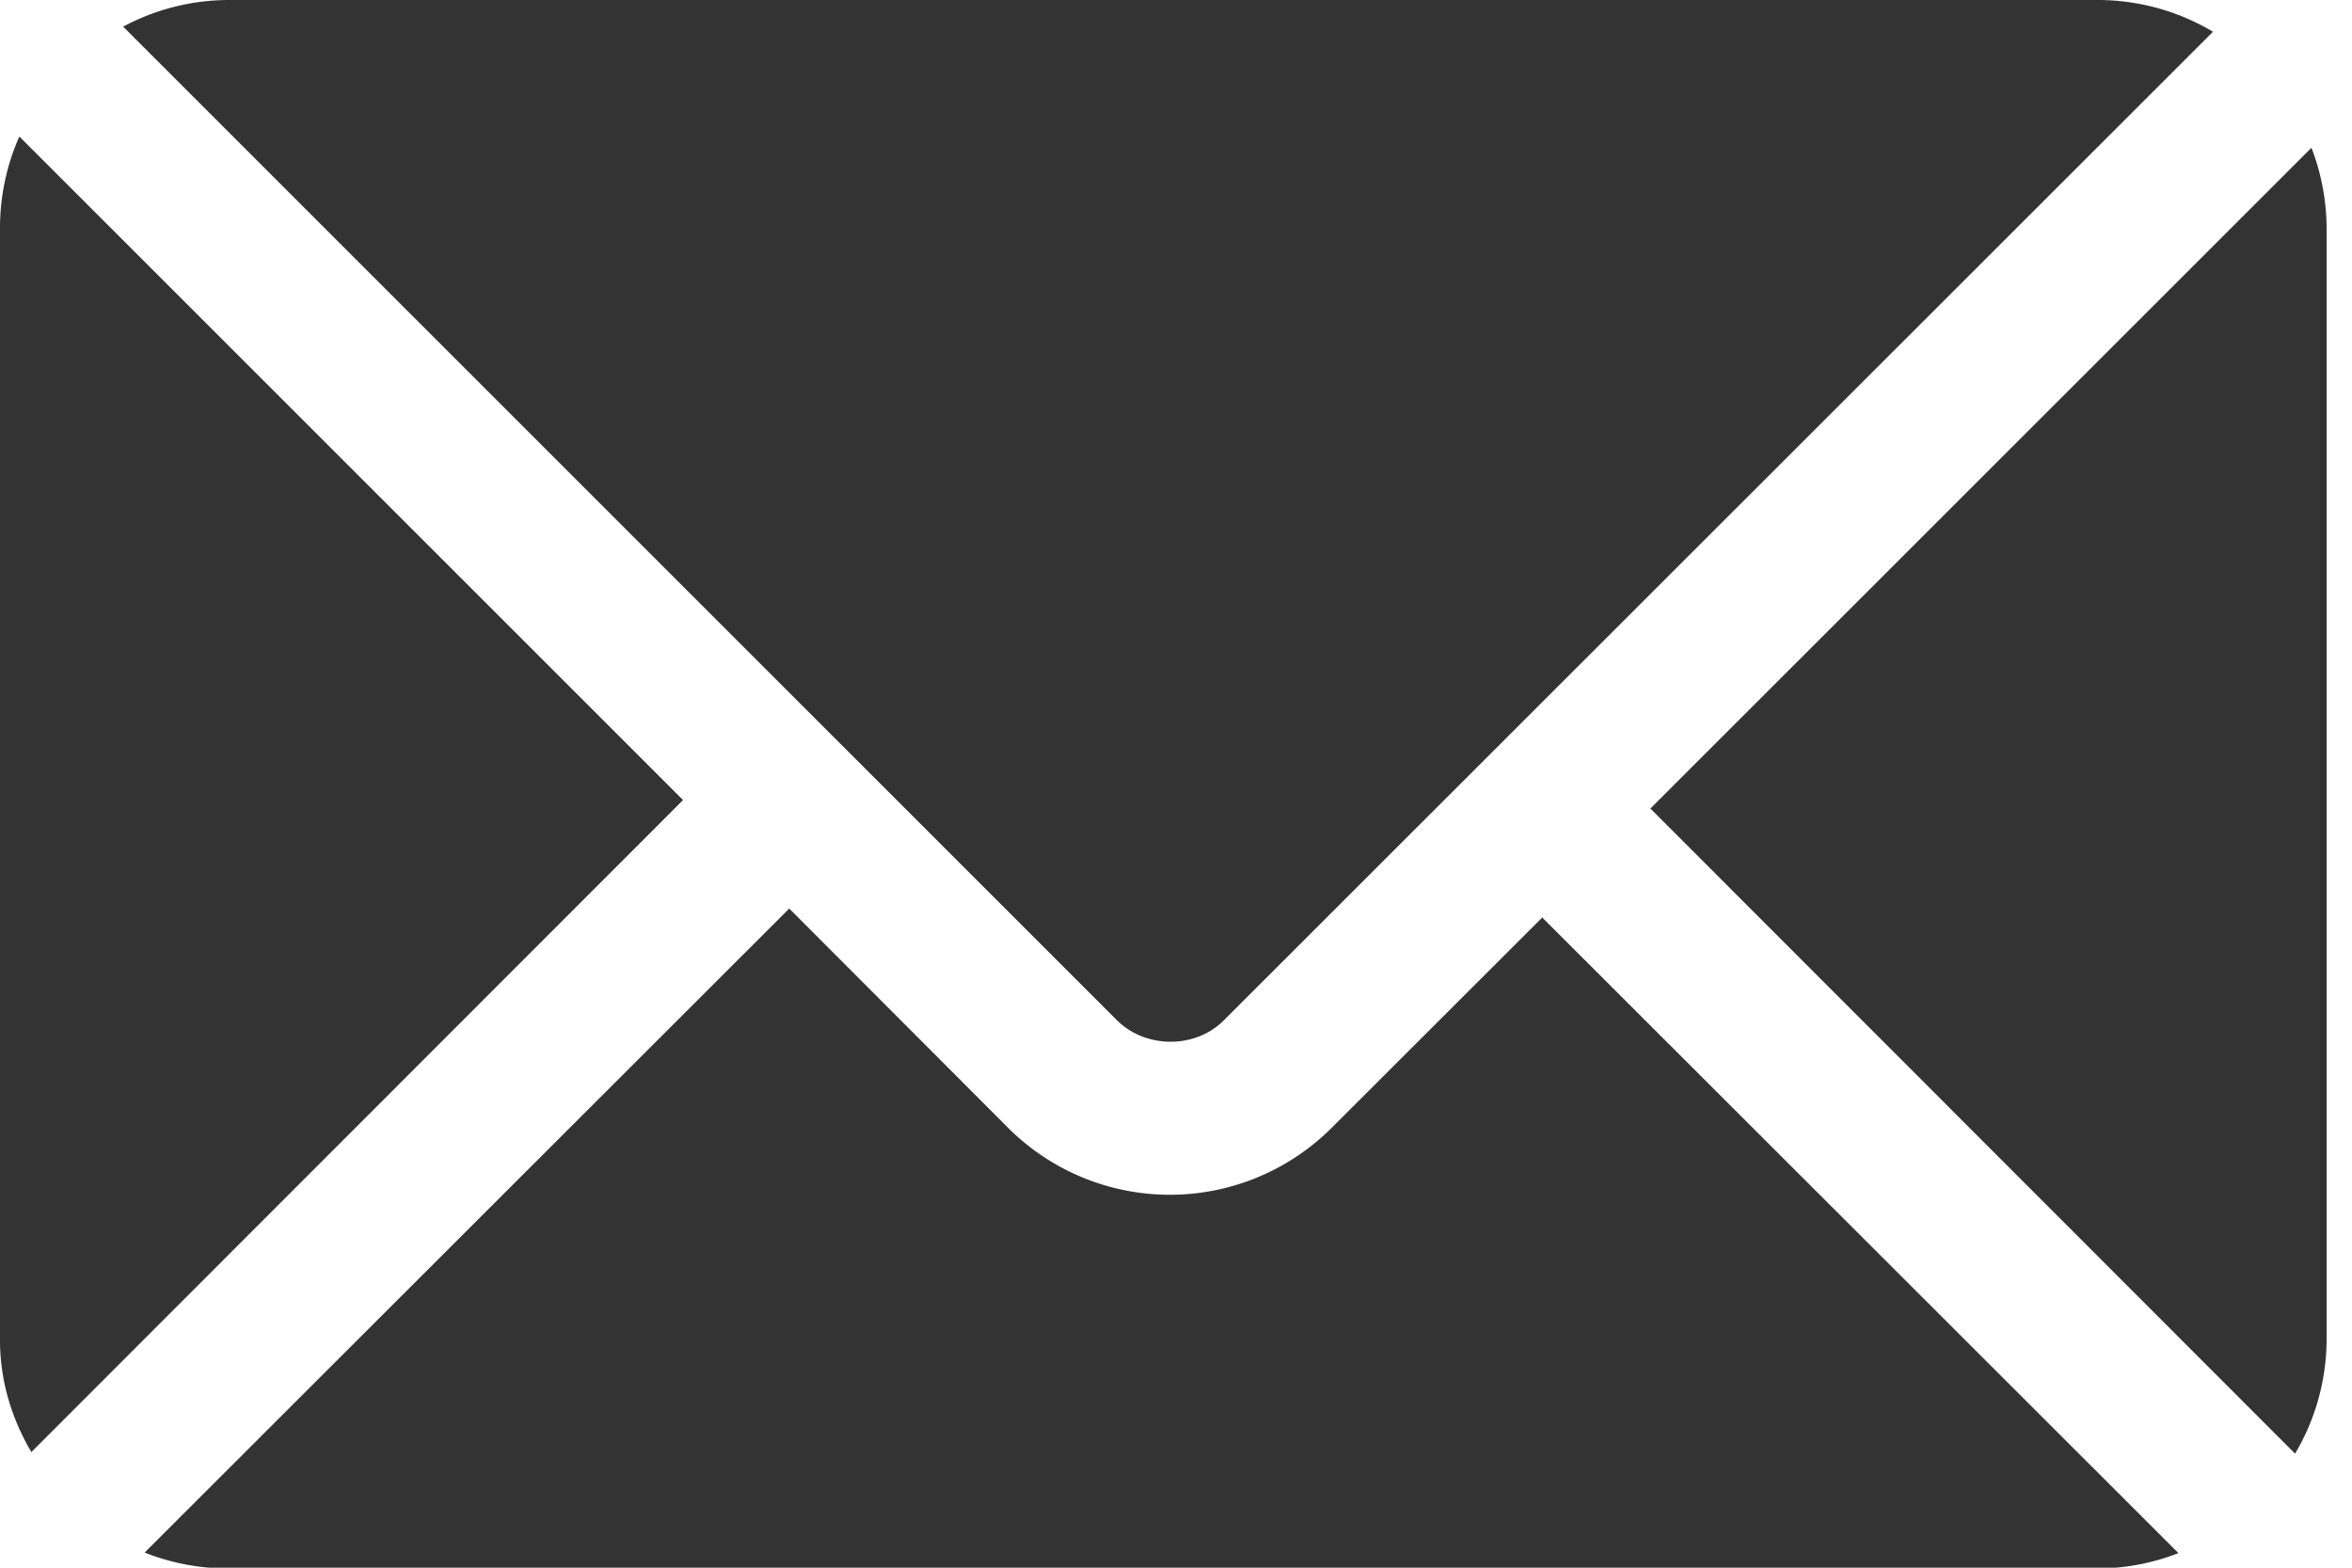 <svg xmlns="http://www.w3.org/2000/svg" width="30" height="20" fill="#333"><path d="M29.483 1.885l-8.432 8.43 8.223 8.23a2.87 2.87 0 0 0 .402-1.449V2.903a2.89 2.89 0 0 0-.194-1.02zM26.774 0H2.903a2.86 2.86 0 0 0-1.332.34l12.674 12.674c.368.368 1.006.368 1.368 0L28.227.405A2.87 2.87 0 0 0 26.774 0zM.244 1.747A2.88 2.88 0 0 0 0 2.903v14.194c0 .52.15 1.004.4 1.428l8.312-8.318-8.46-8.46zM19.677 11.7l-2.7 2.697a2.92 2.92 0 0 1-4.11 0l-2.8-2.806-8.222 8.216a2.88 2.88 0 0 0 1.048.203h23.87a2.86 2.86 0 0 0 1.023-.196l-8.12-8.114z"/></svg>